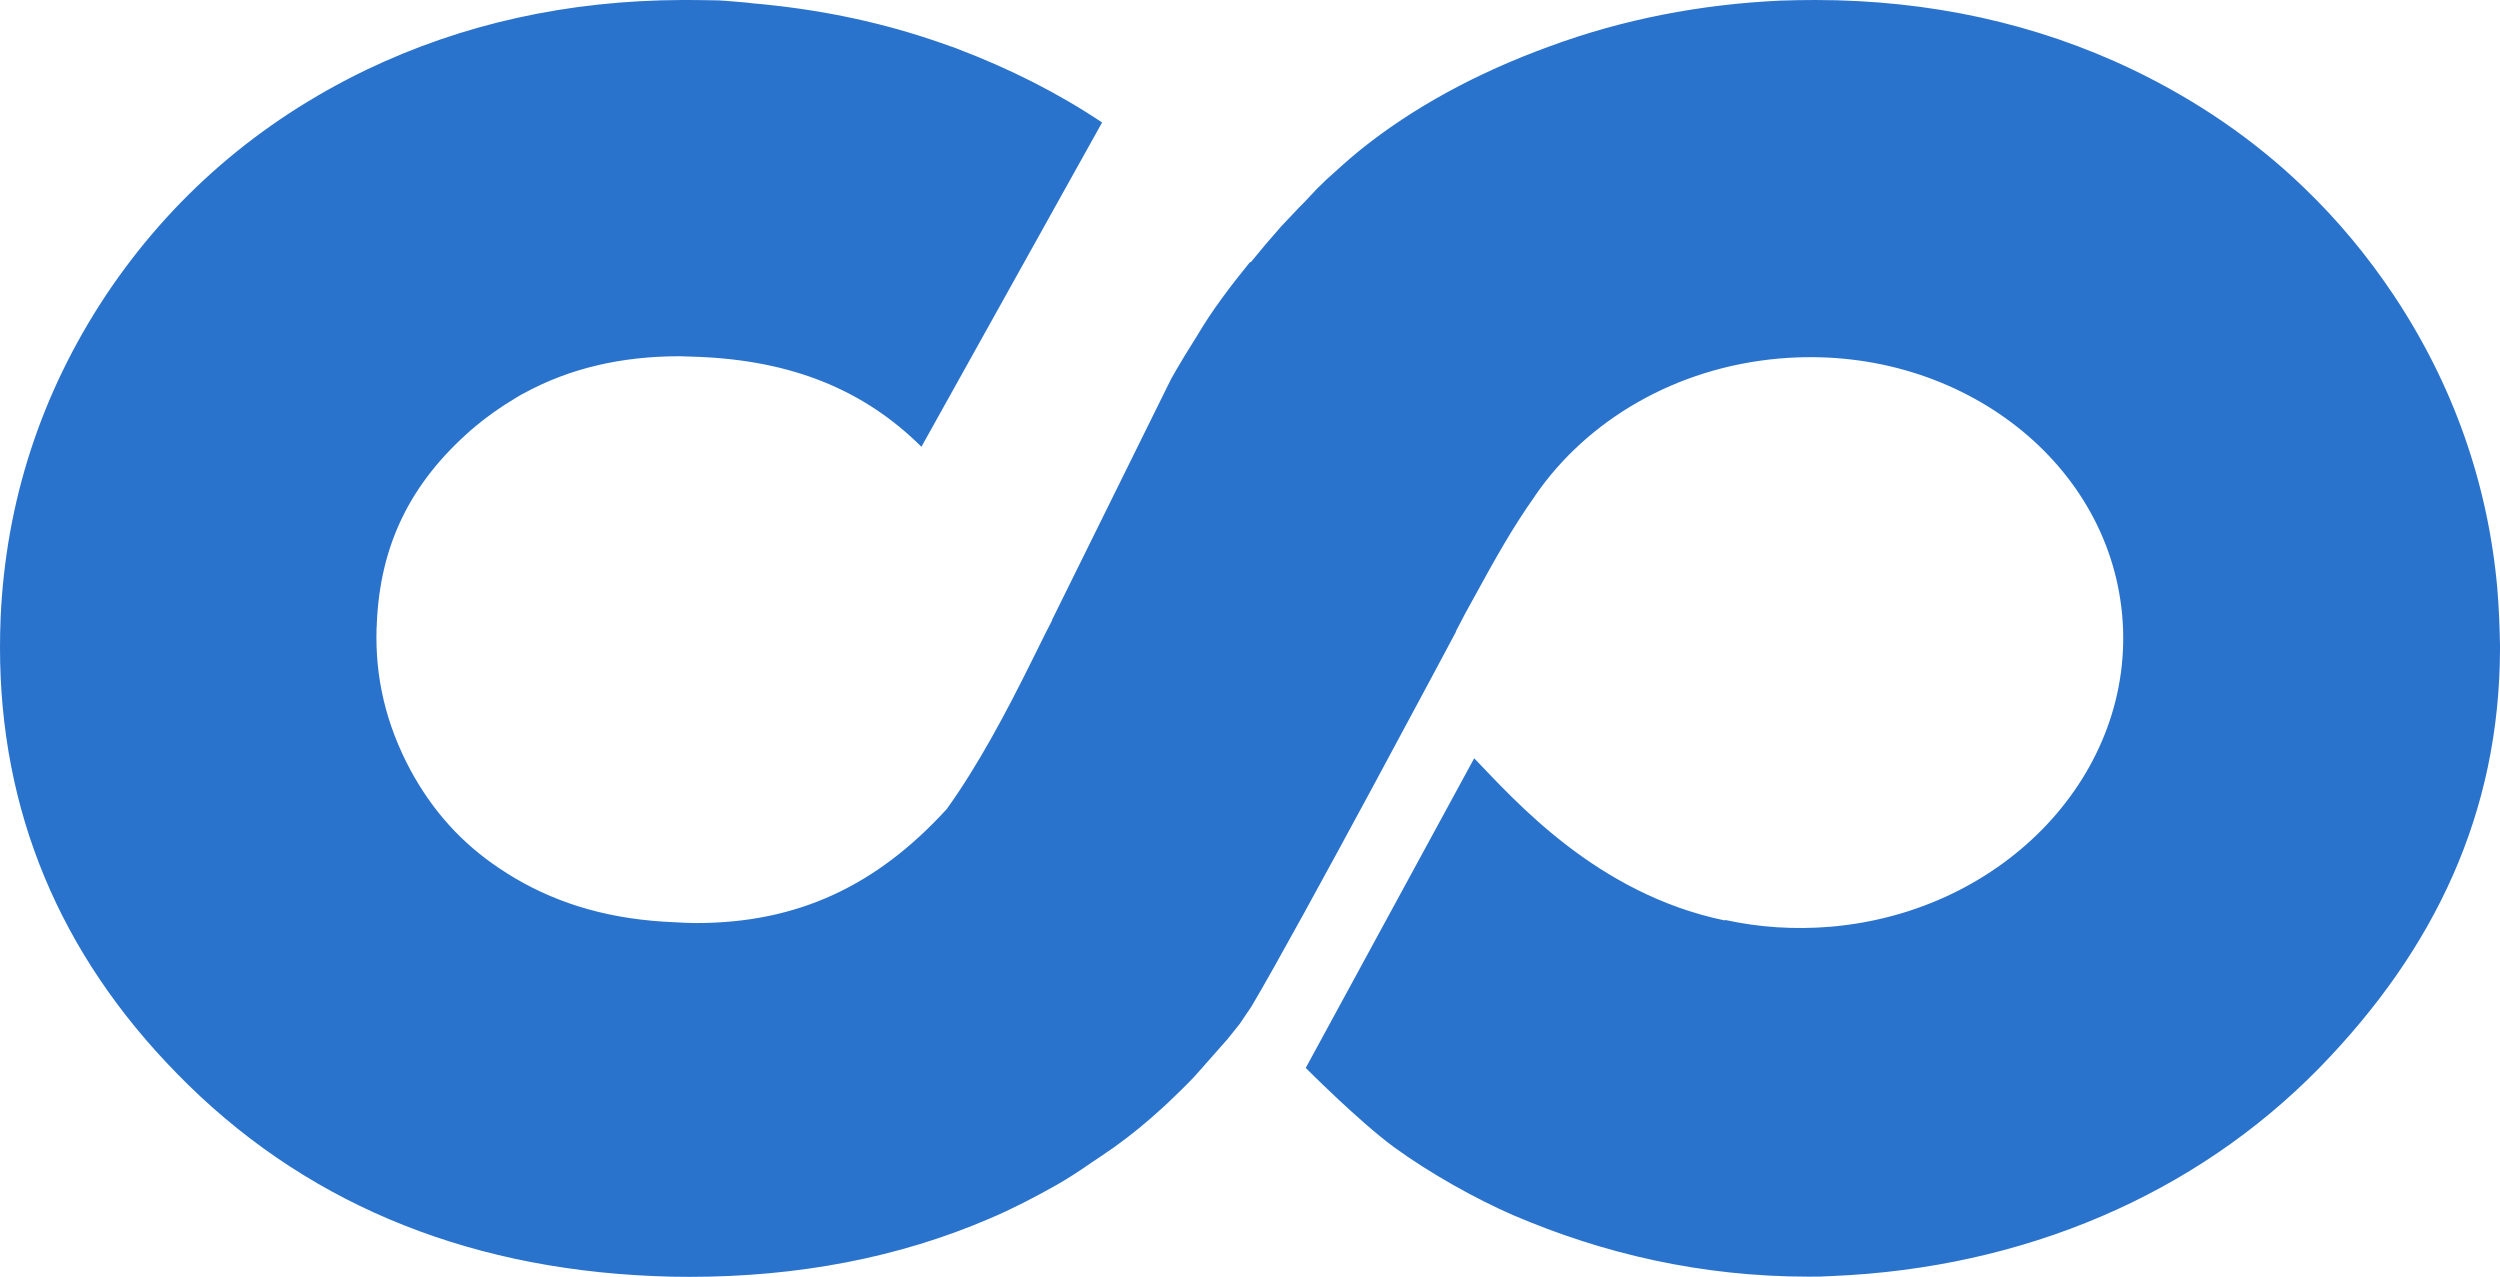 <?xml version="1.0" encoding="utf-8"?><svg version="1.1" id="Layer_1" xmlns="http://www.w3.org/2000/svg" xmlns:xlink="http://www.w3.org/1999/xlink" x="0px" y="0px" viewBox="0 0 122.88 62.77" style="enable-background:new 0 0 122.88 62.77" xml:space="preserve"><style type="text/css"><![CDATA[
	.st0{fill:#2A73CC;}
]]></style><g><path class="st0" d="M122.84,30.39c-0.02-0.48-0.05-0.95-0.09-1.43c0,0,0,0,0-0.01c0,0,0,0,0-0.01 c-0.46-5.18-2.17-10.03-5.08-14.41c-1.3-1.95-2.78-3.73-4.44-5.32c-2.42-2.33-5.23-4.26-8.39-5.78C100.09,1.15,94.83,0,89.22,0 c-0.55,0-1.12,0.01-1.7,0.03c-3.94,0.18-7.75,0.92-11.33,2.24c-3.61,1.31-6.76,3.03-9.33,5.1c-0.52,0.42-1.09,0.93-1.7,1.49 l-0.44,0.43l-0.6,0.64h0h0l-0.28,0.28l-0.14,0.15l-0.72,0.76c-0.53,0.6-1.04,1.2-1.51,1.78l0-0.01l-0.02-0.02 c-0.98,1.2-1.9,2.43-2.56,3.55c-0.45,0.71-0.9,1.45-1.32,2.19L51.7,30.49l0.01,0.01l-0.31,0.6l-0.65,1.31 c-1.29,2.61-2.67,5.2-4.21,7.35c-3.44,3.77-7.32,5.61-12.32,5.61c-0.35,0-0.71-0.02-1.07-0.04c-3.01-0.12-5.59-0.83-7.88-2.19 c-0.24-0.15-0.48-0.29-0.71-0.45c-1.87-1.24-3.3-2.84-4.38-4.83c-1.21-2.26-1.75-4.56-1.67-7.01c0.01-0.07,0.01-0.12,0.01-0.18 c0.16-3.89,1.65-6.92,4.63-9.53c0.73-0.63,1.49-1.16,2.28-1.63c0.11-0.07,0.22-0.13,0.34-0.19c2.22-1.21,4.75-1.81,7.64-1.81 l0.9,0.03c4.6,0.18,8.15,1.61,10.98,4.42l8.88-15.94c-2.12-1.42-4.52-2.64-7.16-3.64c-0.1-0.04-0.2-0.08-0.31-0.11 c-0.32-0.11-0.63-0.23-0.95-0.33c-2.81-0.94-5.76-1.52-8.79-1.78l0,0c-0.08-0.01-0.16-0.02-0.23-0.03 c-0.46-0.03-0.94-0.09-1.4-0.11C34.82,0.01,34.3,0,33.81,0h-0.29c-5.58,0.02-10.77,1.16-15.51,3.43C12.7,5.99,8.4,9.72,5.2,14.52 c-3.18,4.8-4.92,10.14-5.17,15.86C0.01,30.87,0,31.35,0,31.83c0,8,2.91,15.04,8.71,20.95c6.05,6.2,13.93,9.54,23.38,9.94 c0.61,0.03,1.2,0.04,1.8,0.04c5.35,0,10.3-0.95,14.74-2.86c1.11-0.47,2.19-1.03,3.29-1.65c0.6-0.34,1.16-0.71,1.72-1.1l0.42-0.28 l0.7-0.48c0.84-0.6,1.63-1.25,2.39-1.95l0.27-0.25c0.45-0.43,0.9-0.86,1.32-1.31l1.59-1.8l0.61-0.76l0.28-0.42l0.28-0.41 c2.36-3.97,10.06-18.43,10.06-18.43l0-0.03l0.46-0.88l0.38-0.69c1.13-2.07,1.95-3.53,3.04-5.07l0.03-0.05 c2.53-3.67,6.88-6.28,12.01-6.72c8.6-0.74,16.14,4.91,16.83,12.62c0.69,7.71-5.73,14.57-14.33,15.31 c-1.79,0.15-3.53,0.03-5.17-0.33l-0.04,0.02c-6.31-1.31-10.33-5.92-12.31-7.97l-8.28,15.22c0,0,2.57,2.59,4.33,3.89 c1.77,1.29,4.05,2.56,5.87,3.35c4.42,1.89,9.22,3.02,14.53,3.02c0.62,0,0.49,0,1.13-0.03c9.45-0.39,17.86-4.01,23.94-10.21 c5.75-5.89,8.87-12.61,8.9-20.57l0-0.24C122.87,31.28,122.86,30.83,122.84,30.39L122.84,30.39z"/></g></svg>